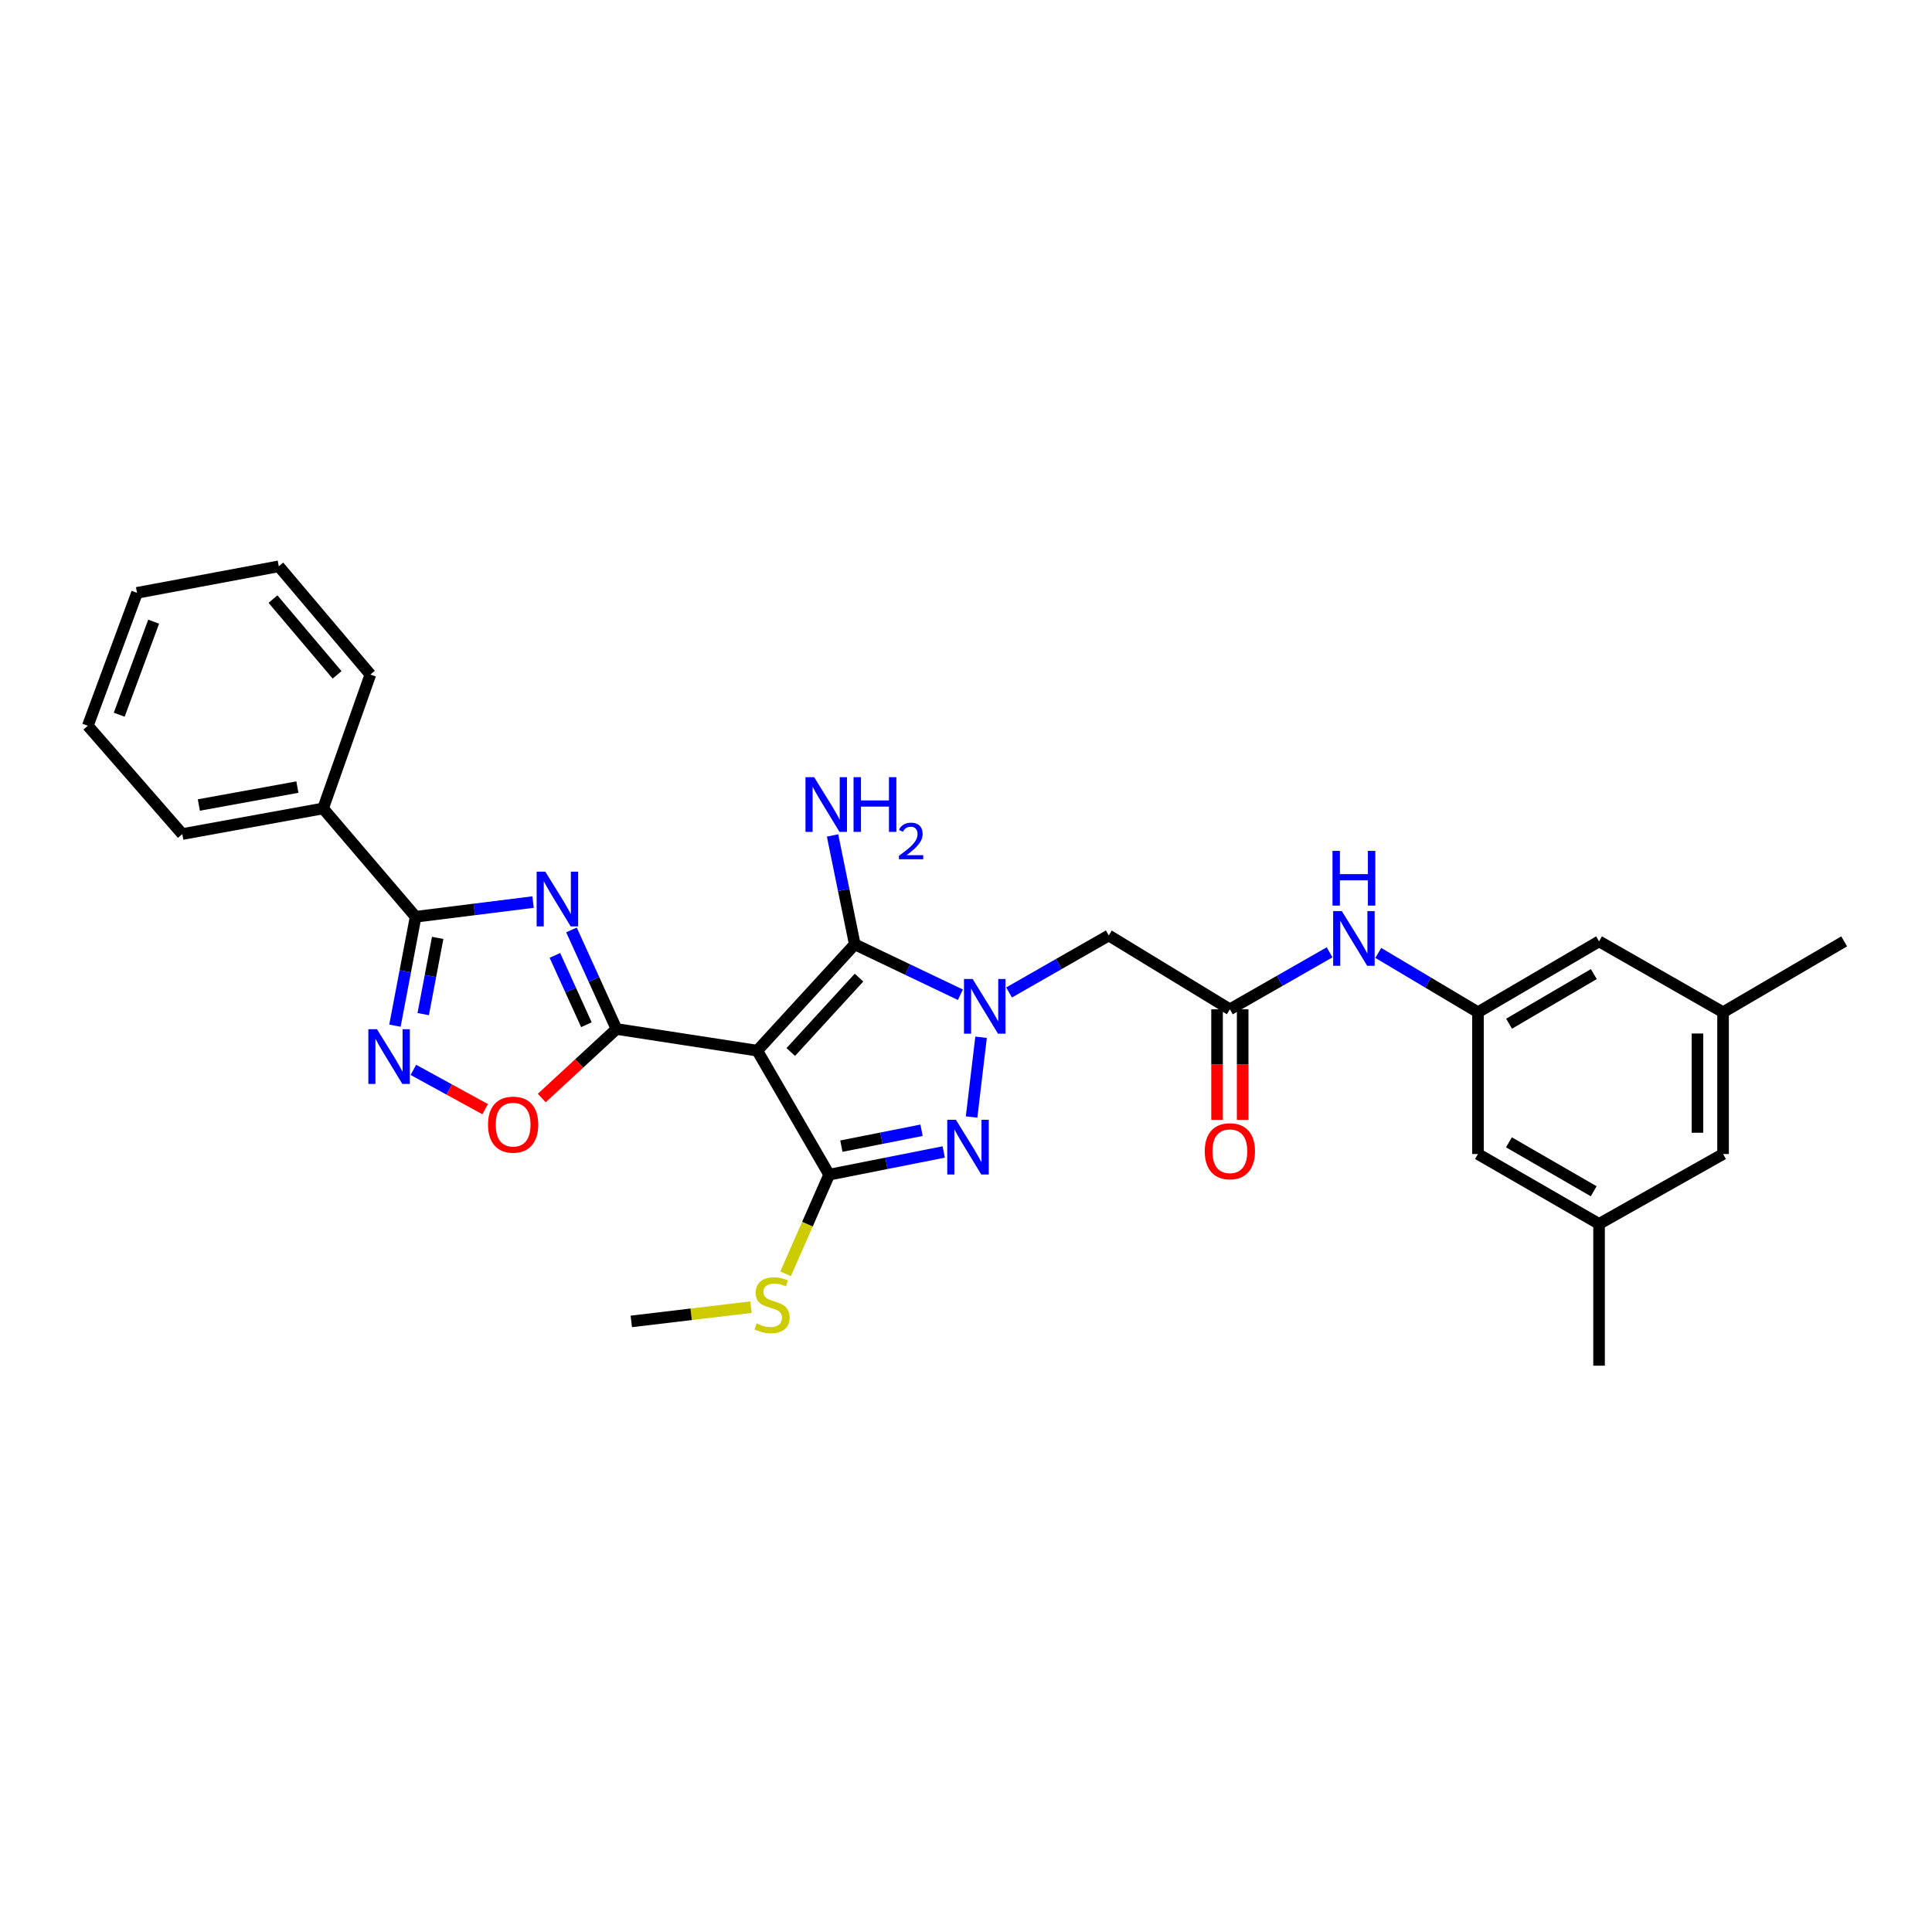 <?xml version='1.0' encoding='iso-8859-1'?>
<svg version='1.1' baseProfile='full'
              xmlns='http://www.w3.org/2000/svg'
                      xmlns:rdkit='http://www.rdkit.org/xml'
                      xmlns:xlink='http://www.w3.org/1999/xlink'
                  xml:space='preserve'
width='1000px' height='1000px' viewBox='0 0 1000 1000'>
<!-- END OF HEADER -->
<rect style='opacity:1.0;fill:#FFFFFF;stroke:none' width='1000' height='1000' x='0' y='0'> </rect>
<path class='bond-1' d='M 391.963,543.819 L 319.091,532.603' style='fill:none;fill-rule:evenodd;stroke:#000000;stroke-width:6px;stroke-linecap:butt;stroke-linejoin:miter;stroke-opacity:1' />
<path class='bond-3' d='M 391.963,543.819 L 442.432,488.791' style='fill:none;fill-rule:evenodd;stroke:#000000;stroke-width:6px;stroke-linecap:butt;stroke-linejoin:miter;stroke-opacity:1' />
<path class='bond-3' d='M 409.302,544.525 L 444.631,506.005' style='fill:none;fill-rule:evenodd;stroke:#000000;stroke-width:6px;stroke-linecap:butt;stroke-linejoin:miter;stroke-opacity:1' />
<path class='bond-4' d='M 391.963,543.819 L 429.175,608.008' style='fill:none;fill-rule:evenodd;stroke:#000000;stroke-width:6px;stroke-linecap:butt;stroke-linejoin:miter;stroke-opacity:1' />
<path class='bond-0' d='M 497.096,514.878 L 469.764,501.835' style='fill:none;fill-rule:evenodd;stroke:#0000FF;stroke-width:6px;stroke-linecap:butt;stroke-linejoin:miter;stroke-opacity:1' />
<path class='bond-0' d='M 469.764,501.835 L 442.432,488.791' style='fill:none;fill-rule:evenodd;stroke:#000000;stroke-width:6px;stroke-linecap:butt;stroke-linejoin:miter;stroke-opacity:1' />
<path class='bond-9' d='M 522.288,513.699 L 548.095,498.951' style='fill:none;fill-rule:evenodd;stroke:#0000FF;stroke-width:6px;stroke-linecap:butt;stroke-linejoin:miter;stroke-opacity:1' />
<path class='bond-9' d='M 548.095,498.951 L 573.903,484.203' style='fill:none;fill-rule:evenodd;stroke:#000000;stroke-width:6px;stroke-linecap:butt;stroke-linejoin:miter;stroke-opacity:1' />
<path class='bond-30' d='M 507.798,536.888 L 502.891,578.173' style='fill:none;fill-rule:evenodd;stroke:#0000FF;stroke-width:6px;stroke-linecap:butt;stroke-linejoin:miter;stroke-opacity:1' />
<path class='bond-2' d='M 319.091,532.603 L 307.437,506.969' style='fill:none;fill-rule:evenodd;stroke:#000000;stroke-width:6px;stroke-linecap:butt;stroke-linejoin:miter;stroke-opacity:1' />
<path class='bond-2' d='M 307.437,506.969 L 295.783,481.335' style='fill:none;fill-rule:evenodd;stroke:#0000FF;stroke-width:6px;stroke-linecap:butt;stroke-linejoin:miter;stroke-opacity:1' />
<path class='bond-2' d='M 303.527,530.399 L 295.369,512.455' style='fill:none;fill-rule:evenodd;stroke:#000000;stroke-width:6px;stroke-linecap:butt;stroke-linejoin:miter;stroke-opacity:1' />
<path class='bond-2' d='M 295.369,512.455 L 287.212,494.512' style='fill:none;fill-rule:evenodd;stroke:#0000FF;stroke-width:6px;stroke-linecap:butt;stroke-linejoin:miter;stroke-opacity:1' />
<path class='bond-8' d='M 319.091,532.603 L 299.753,550.471' style='fill:none;fill-rule:evenodd;stroke:#000000;stroke-width:6px;stroke-linecap:butt;stroke-linejoin:miter;stroke-opacity:1' />
<path class='bond-8' d='M 299.753,550.471 L 280.416,568.339' style='fill:none;fill-rule:evenodd;stroke:#FF0000;stroke-width:6px;stroke-linecap:butt;stroke-linejoin:miter;stroke-opacity:1' />
<path class='bond-6' d='M 275.917,466.905 L 245.521,470.712' style='fill:none;fill-rule:evenodd;stroke:#0000FF;stroke-width:6px;stroke-linecap:butt;stroke-linejoin:miter;stroke-opacity:1' />
<path class='bond-6' d='M 245.521,470.712 L 215.126,474.519' style='fill:none;fill-rule:evenodd;stroke:#000000;stroke-width:6px;stroke-linecap:butt;stroke-linejoin:miter;stroke-opacity:1' />
<path class='bond-15' d='M 442.432,488.791 L 436.679,460.609' style='fill:none;fill-rule:evenodd;stroke:#000000;stroke-width:6px;stroke-linecap:butt;stroke-linejoin:miter;stroke-opacity:1' />
<path class='bond-15' d='M 436.679,460.609 L 430.926,432.427' style='fill:none;fill-rule:evenodd;stroke:#0000FF;stroke-width:6px;stroke-linecap:butt;stroke-linejoin:miter;stroke-opacity:1' />
<path class='bond-5' d='M 429.175,608.008 L 458.821,602.132' style='fill:none;fill-rule:evenodd;stroke:#000000;stroke-width:6px;stroke-linecap:butt;stroke-linejoin:miter;stroke-opacity:1' />
<path class='bond-5' d='M 458.821,602.132 L 488.467,596.257' style='fill:none;fill-rule:evenodd;stroke:#0000FF;stroke-width:6px;stroke-linecap:butt;stroke-linejoin:miter;stroke-opacity:1' />
<path class='bond-5' d='M 435.492,593.242 L 456.244,589.129' style='fill:none;fill-rule:evenodd;stroke:#000000;stroke-width:6px;stroke-linecap:butt;stroke-linejoin:miter;stroke-opacity:1' />
<path class='bond-5' d='M 456.244,589.129 L 476.996,585.016' style='fill:none;fill-rule:evenodd;stroke:#0000FF;stroke-width:6px;stroke-linecap:butt;stroke-linejoin:miter;stroke-opacity:1' />
<path class='bond-13' d='M 429.175,608.008 L 417.906,633.667' style='fill:none;fill-rule:evenodd;stroke:#000000;stroke-width:6px;stroke-linecap:butt;stroke-linejoin:miter;stroke-opacity:1' />
<path class='bond-13' d='M 417.906,633.667 L 406.637,659.326' style='fill:none;fill-rule:evenodd;stroke:#CCCC00;stroke-width:6px;stroke-linecap:butt;stroke-linejoin:miter;stroke-opacity:1' />
<path class='bond-14' d='M 215.126,474.519 L 167.227,418.453' style='fill:none;fill-rule:evenodd;stroke:#000000;stroke-width:6px;stroke-linecap:butt;stroke-linejoin:miter;stroke-opacity:1' />
<path class='bond-31' d='M 215.126,474.519 L 209.777,502.704' style='fill:none;fill-rule:evenodd;stroke:#000000;stroke-width:6px;stroke-linecap:butt;stroke-linejoin:miter;stroke-opacity:1' />
<path class='bond-31' d='M 209.777,502.704 L 204.428,530.888' style='fill:none;fill-rule:evenodd;stroke:#0000FF;stroke-width:6px;stroke-linecap:butt;stroke-linejoin:miter;stroke-opacity:1' />
<path class='bond-31' d='M 226.545,485.446 L 222.8,505.175' style='fill:none;fill-rule:evenodd;stroke:#000000;stroke-width:6px;stroke-linecap:butt;stroke-linejoin:miter;stroke-opacity:1' />
<path class='bond-31' d='M 222.8,505.175 L 219.056,524.905' style='fill:none;fill-rule:evenodd;stroke:#0000FF;stroke-width:6px;stroke-linecap:butt;stroke-linejoin:miter;stroke-opacity:1' />
<path class='bond-7' d='M 213.961,553.77 L 232.542,563.941' style='fill:none;fill-rule:evenodd;stroke:#0000FF;stroke-width:6px;stroke-linecap:butt;stroke-linejoin:miter;stroke-opacity:1' />
<path class='bond-7' d='M 232.542,563.941 L 251.123,574.112' style='fill:none;fill-rule:evenodd;stroke:#FF0000;stroke-width:6px;stroke-linecap:butt;stroke-linejoin:miter;stroke-opacity:1' />
<path class='bond-10' d='M 573.903,484.203 L 636.575,522.418' style='fill:none;fill-rule:evenodd;stroke:#000000;stroke-width:6px;stroke-linecap:butt;stroke-linejoin:miter;stroke-opacity:1' />
<path class='bond-11' d='M 636.575,522.418 L 662.383,507.67' style='fill:none;fill-rule:evenodd;stroke:#000000;stroke-width:6px;stroke-linecap:butt;stroke-linejoin:miter;stroke-opacity:1' />
<path class='bond-11' d='M 662.383,507.67 L 688.19,492.922' style='fill:none;fill-rule:evenodd;stroke:#0000FF;stroke-width:6px;stroke-linecap:butt;stroke-linejoin:miter;stroke-opacity:1' />
<path class='bond-16' d='M 629.947,522.418 L 629.947,551.03' style='fill:none;fill-rule:evenodd;stroke:#000000;stroke-width:6px;stroke-linecap:butt;stroke-linejoin:miter;stroke-opacity:1' />
<path class='bond-16' d='M 629.947,551.03 L 629.947,579.643' style='fill:none;fill-rule:evenodd;stroke:#FF0000;stroke-width:6px;stroke-linecap:butt;stroke-linejoin:miter;stroke-opacity:1' />
<path class='bond-16' d='M 643.203,522.418 L 643.203,551.03' style='fill:none;fill-rule:evenodd;stroke:#000000;stroke-width:6px;stroke-linecap:butt;stroke-linejoin:miter;stroke-opacity:1' />
<path class='bond-16' d='M 643.203,551.03 L 643.203,579.643' style='fill:none;fill-rule:evenodd;stroke:#FF0000;stroke-width:6px;stroke-linecap:butt;stroke-linejoin:miter;stroke-opacity:1' />
<path class='bond-12' d='M 713.387,493.23 L 739.188,508.582' style='fill:none;fill-rule:evenodd;stroke:#0000FF;stroke-width:6px;stroke-linecap:butt;stroke-linejoin:miter;stroke-opacity:1' />
<path class='bond-12' d='M 739.188,508.582 L 764.99,523.935' style='fill:none;fill-rule:evenodd;stroke:#000000;stroke-width:6px;stroke-linecap:butt;stroke-linejoin:miter;stroke-opacity:1' />
<path class='bond-19' d='M 764.99,523.935 L 764.99,597.315' style='fill:none;fill-rule:evenodd;stroke:#000000;stroke-width:6px;stroke-linecap:butt;stroke-linejoin:miter;stroke-opacity:1' />
<path class='bond-20' d='M 764.99,523.935 L 827.67,487.245' style='fill:none;fill-rule:evenodd;stroke:#000000;stroke-width:6px;stroke-linecap:butt;stroke-linejoin:miter;stroke-opacity:1' />
<path class='bond-20' d='M 781.089,529.871 L 824.964,504.188' style='fill:none;fill-rule:evenodd;stroke:#000000;stroke-width:6px;stroke-linecap:butt;stroke-linejoin:miter;stroke-opacity:1' />
<path class='bond-26' d='M 388.714,676.584 L 357.739,680.275' style='fill:none;fill-rule:evenodd;stroke:#CCCC00;stroke-width:6px;stroke-linecap:butt;stroke-linejoin:miter;stroke-opacity:1' />
<path class='bond-26' d='M 357.739,680.275 L 326.764,683.966' style='fill:none;fill-rule:evenodd;stroke:#000000;stroke-width:6px;stroke-linecap:butt;stroke-linejoin:miter;stroke-opacity:1' />
<path class='bond-22' d='M 167.227,418.453 L 94.362,431.701' style='fill:none;fill-rule:evenodd;stroke:#000000;stroke-width:6px;stroke-linecap:butt;stroke-linejoin:miter;stroke-opacity:1' />
<path class='bond-22' d='M 153.926,407.398 L 102.921,416.672' style='fill:none;fill-rule:evenodd;stroke:#000000;stroke-width:6px;stroke-linecap:butt;stroke-linejoin:miter;stroke-opacity:1' />
<path class='bond-23' d='M 167.227,418.453 L 191.707,349.145' style='fill:none;fill-rule:evenodd;stroke:#000000;stroke-width:6px;stroke-linecap:butt;stroke-linejoin:miter;stroke-opacity:1' />
<path class='bond-17' d='M 827.67,633.497 L 764.99,597.315' style='fill:none;fill-rule:evenodd;stroke:#000000;stroke-width:6px;stroke-linecap:butt;stroke-linejoin:miter;stroke-opacity:1' />
<path class='bond-17' d='M 824.895,616.589 L 781.019,591.261' style='fill:none;fill-rule:evenodd;stroke:#000000;stroke-width:6px;stroke-linecap:butt;stroke-linejoin:miter;stroke-opacity:1' />
<path class='bond-25' d='M 827.67,633.497 L 827.67,706.877' style='fill:none;fill-rule:evenodd;stroke:#000000;stroke-width:6px;stroke-linecap:butt;stroke-linejoin:miter;stroke-opacity:1' />
<path class='bond-33' d='M 827.67,633.497 L 891.859,597.315' style='fill:none;fill-rule:evenodd;stroke:#000000;stroke-width:6px;stroke-linecap:butt;stroke-linejoin:miter;stroke-opacity:1' />
<path class='bond-18' d='M 891.859,523.935 L 827.67,487.245' style='fill:none;fill-rule:evenodd;stroke:#000000;stroke-width:6px;stroke-linecap:butt;stroke-linejoin:miter;stroke-opacity:1' />
<path class='bond-21' d='M 891.859,523.935 L 891.859,597.315' style='fill:none;fill-rule:evenodd;stroke:#000000;stroke-width:6px;stroke-linecap:butt;stroke-linejoin:miter;stroke-opacity:1' />
<path class='bond-21' d='M 878.603,534.942 L 878.603,586.308' style='fill:none;fill-rule:evenodd;stroke:#000000;stroke-width:6px;stroke-linecap:butt;stroke-linejoin:miter;stroke-opacity:1' />
<path class='bond-24' d='M 891.859,523.935 L 954.545,487.245' style='fill:none;fill-rule:evenodd;stroke:#000000;stroke-width:6px;stroke-linecap:butt;stroke-linejoin:miter;stroke-opacity:1' />
<path class='bond-27' d='M 94.362,431.701 L 45.455,375.65' style='fill:none;fill-rule:evenodd;stroke:#000000;stroke-width:6px;stroke-linecap:butt;stroke-linejoin:miter;stroke-opacity:1' />
<path class='bond-28' d='M 191.707,349.145 L 144.301,293.123' style='fill:none;fill-rule:evenodd;stroke:#000000;stroke-width:6px;stroke-linecap:butt;stroke-linejoin:miter;stroke-opacity:1' />
<path class='bond-28' d='M 174.476,349.305 L 141.293,310.09' style='fill:none;fill-rule:evenodd;stroke:#000000;stroke-width:6px;stroke-linecap:butt;stroke-linejoin:miter;stroke-opacity:1' />
<path class='bond-32' d='M 45.455,375.65 L 70.921,306.858' style='fill:none;fill-rule:evenodd;stroke:#000000;stroke-width:6px;stroke-linecap:butt;stroke-linejoin:miter;stroke-opacity:1' />
<path class='bond-32' d='M 61.706,369.933 L 79.533,321.779' style='fill:none;fill-rule:evenodd;stroke:#000000;stroke-width:6px;stroke-linecap:butt;stroke-linejoin:miter;stroke-opacity:1' />
<path class='bond-29' d='M 144.301,293.123 L 70.921,306.858' style='fill:none;fill-rule:evenodd;stroke:#000000;stroke-width:6px;stroke-linecap:butt;stroke-linejoin:miter;stroke-opacity:1' />
<path  class='atom-1' d='M 503.439 506.733
L 512.719 521.733
Q 513.639 523.213, 515.119 525.893
Q 516.599 528.573, 516.679 528.733
L 516.679 506.733
L 520.439 506.733
L 520.439 535.053
L 516.559 535.053
L 506.599 518.653
Q 505.439 516.733, 504.199 514.533
Q 502.999 512.333, 502.639 511.653
L 502.639 535.053
L 498.959 535.053
L 498.959 506.733
L 503.439 506.733
' fill='#0000FF'/>
<path  class='atom-3' d='M 282.246 451.168
L 291.526 466.168
Q 292.446 467.648, 293.926 470.328
Q 295.406 473.008, 295.486 473.168
L 295.486 451.168
L 299.246 451.168
L 299.246 479.488
L 295.366 479.488
L 285.406 463.088
Q 284.246 461.168, 283.006 458.968
Q 281.806 456.768, 281.446 456.088
L 281.446 479.488
L 277.766 479.488
L 277.766 451.168
L 282.246 451.168
' fill='#0000FF'/>
<path  class='atom-6' d='M 494.778 579.605
L 504.058 594.605
Q 504.978 596.085, 506.458 598.765
Q 507.938 601.445, 508.018 601.605
L 508.018 579.605
L 511.778 579.605
L 511.778 607.925
L 507.898 607.925
L 497.938 591.525
Q 496.778 589.605, 495.538 587.405
Q 494.338 585.205, 493.978 584.525
L 493.978 607.925
L 490.298 607.925
L 490.298 579.605
L 494.778 579.605
' fill='#0000FF'/>
<path  class='atom-8' d='M 195.131 532.73
L 204.411 547.73
Q 205.331 549.21, 206.811 551.89
Q 208.291 554.57, 208.371 554.73
L 208.371 532.73
L 212.131 532.73
L 212.131 561.05
L 208.251 561.05
L 198.291 544.65
Q 197.131 542.73, 195.891 540.53
Q 194.691 538.33, 194.331 537.65
L 194.331 561.05
L 190.651 561.05
L 190.651 532.73
L 195.131 532.73
' fill='#0000FF'/>
<path  class='atom-9' d='M 252.595 582.113
Q 252.595 575.313, 255.955 571.513
Q 259.315 567.713, 265.595 567.713
Q 271.875 567.713, 275.235 571.513
Q 278.595 575.313, 278.595 582.113
Q 278.595 588.993, 275.195 592.913
Q 271.795 596.793, 265.595 596.793
Q 259.355 596.793, 255.955 592.913
Q 252.595 589.033, 252.595 582.113
M 265.595 593.593
Q 269.915 593.593, 272.235 590.713
Q 274.595 587.793, 274.595 582.113
Q 274.595 576.553, 272.235 573.753
Q 269.915 570.913, 265.595 570.913
Q 261.275 570.913, 258.915 573.713
Q 256.595 576.513, 256.595 582.113
Q 256.595 587.833, 258.915 590.713
Q 261.275 593.593, 265.595 593.593
' fill='#FF0000'/>
<path  class='atom-12' d='M 694.519 471.568
L 703.799 486.568
Q 704.719 488.048, 706.199 490.728
Q 707.679 493.408, 707.759 493.568
L 707.759 471.568
L 711.519 471.568
L 711.519 499.888
L 707.639 499.888
L 697.679 483.488
Q 696.519 481.568, 695.279 479.368
Q 694.079 477.168, 693.719 476.488
L 693.719 499.888
L 690.039 499.888
L 690.039 471.568
L 694.519 471.568
' fill='#0000FF'/>
<path  class='atom-12' d='M 689.699 440.416
L 693.539 440.416
L 693.539 452.456
L 708.019 452.456
L 708.019 440.416
L 711.859 440.416
L 711.859 468.736
L 708.019 468.736
L 708.019 455.656
L 693.539 455.656
L 693.539 468.736
L 689.699 468.736
L 689.699 440.416
' fill='#0000FF'/>
<path  class='atom-14' d='M 391.629 685.003
Q 391.949 685.123, 393.269 685.683
Q 394.589 686.243, 396.029 686.603
Q 397.509 686.923, 398.949 686.923
Q 401.629 686.923, 403.189 685.643
Q 404.749 684.323, 404.749 682.043
Q 404.749 680.483, 403.949 679.523
Q 403.189 678.563, 401.989 678.043
Q 400.789 677.523, 398.789 676.923
Q 396.269 676.163, 394.749 675.443
Q 393.269 674.723, 392.189 673.203
Q 391.149 671.683, 391.149 669.123
Q 391.149 665.563, 393.549 663.363
Q 395.989 661.163, 400.789 661.163
Q 404.069 661.163, 407.789 662.723
L 406.869 665.803
Q 403.469 664.403, 400.909 664.403
Q 398.149 664.403, 396.629 665.563
Q 395.109 666.683, 395.149 668.643
Q 395.149 670.163, 395.909 671.083
Q 396.709 672.003, 397.829 672.523
Q 398.989 673.043, 400.909 673.643
Q 403.469 674.443, 404.989 675.243
Q 406.509 676.043, 407.589 677.683
Q 408.709 679.283, 408.709 682.043
Q 408.709 685.963, 406.069 688.083
Q 403.469 690.163, 399.109 690.163
Q 396.589 690.163, 394.669 689.603
Q 392.789 689.083, 390.549 688.163
L 391.629 685.003
' fill='#CCCC00'/>
<path  class='atom-16' d='M 421.398 402.26
L 430.678 417.26
Q 431.598 418.74, 433.078 421.42
Q 434.558 424.1, 434.638 424.26
L 434.638 402.26
L 438.398 402.26
L 438.398 430.58
L 434.518 430.58
L 424.558 414.18
Q 423.398 412.26, 422.158 410.06
Q 420.958 407.86, 420.598 407.18
L 420.598 430.58
L 416.918 430.58
L 416.918 402.26
L 421.398 402.26
' fill='#0000FF'/>
<path  class='atom-16' d='M 441.798 402.26
L 445.638 402.26
L 445.638 414.3
L 460.118 414.3
L 460.118 402.26
L 463.958 402.26
L 463.958 430.58
L 460.118 430.58
L 460.118 417.5
L 445.638 417.5
L 445.638 430.58
L 441.798 430.58
L 441.798 402.26
' fill='#0000FF'/>
<path  class='atom-16' d='M 465.331 429.586
Q 466.018 427.818, 467.654 426.841
Q 469.291 425.838, 471.562 425.838
Q 474.386 425.838, 475.97 427.369
Q 477.554 428.9, 477.554 431.619
Q 477.554 434.391, 475.495 436.978
Q 473.462 439.566, 469.238 442.628
L 477.871 442.628
L 477.871 444.74
L 465.278 444.74
L 465.278 442.971
Q 468.763 440.49, 470.822 438.642
Q 472.908 436.794, 473.911 435.13
Q 474.914 433.467, 474.914 431.751
Q 474.914 429.956, 474.017 428.953
Q 473.119 427.95, 471.562 427.95
Q 470.057 427.95, 469.054 428.557
Q 468.05 429.164, 467.338 430.51
L 465.331 429.586
' fill='#0000FF'/>
<path  class='atom-17' d='M 623.575 595.878
Q 623.575 589.078, 626.935 585.278
Q 630.295 581.478, 636.575 581.478
Q 642.855 581.478, 646.215 585.278
Q 649.575 589.078, 649.575 595.878
Q 649.575 602.758, 646.175 606.678
Q 642.775 610.558, 636.575 610.558
Q 630.335 610.558, 626.935 606.678
Q 623.575 602.798, 623.575 595.878
M 636.575 607.358
Q 640.895 607.358, 643.215 604.478
Q 645.575 601.558, 645.575 595.878
Q 645.575 590.318, 643.215 587.518
Q 640.895 584.678, 636.575 584.678
Q 632.255 584.678, 629.895 587.478
Q 627.575 590.278, 627.575 595.878
Q 627.575 601.598, 629.895 604.478
Q 632.255 607.358, 636.575 607.358
' fill='#FF0000'/>
</svg>
